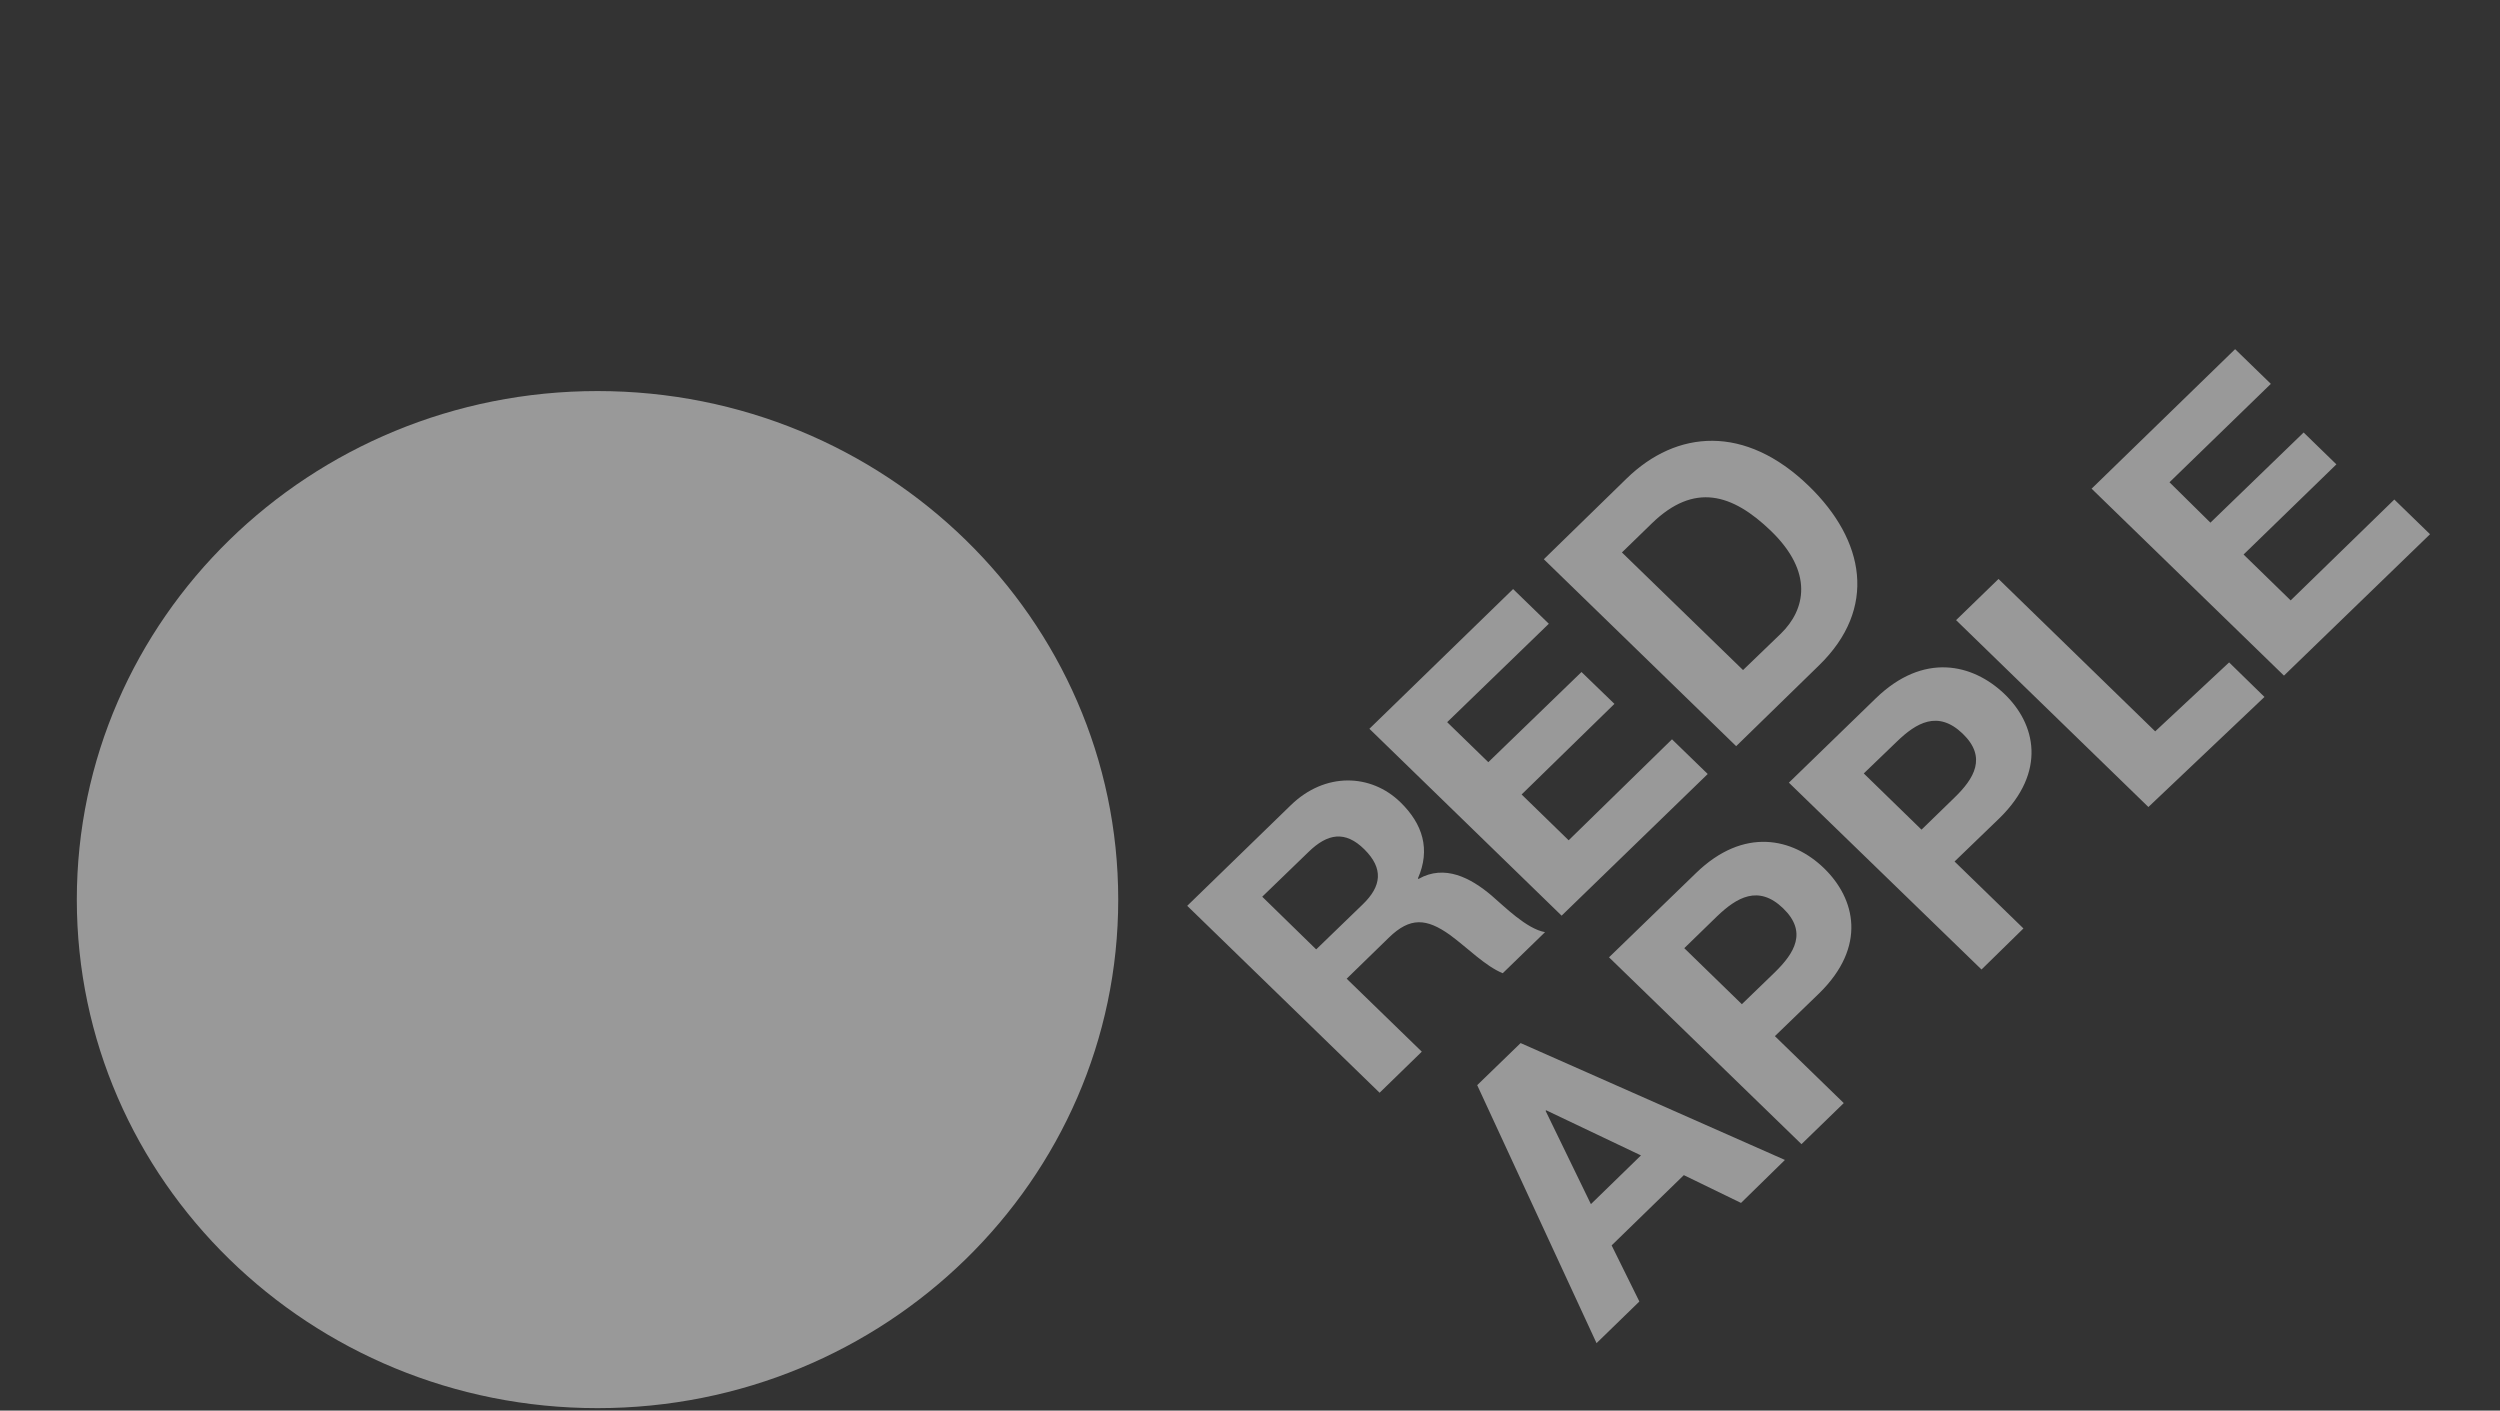 <?xml version="1.0" encoding="UTF-8"?> <svg xmlns="http://www.w3.org/2000/svg" width="358" height="202" viewBox="0 0 358 202" fill="none"><rect x="0" y="0" width="358" height="202" fill="#333333" stroke="none"/><path opacity="0.5" d="M170 129.723L184.841 115.306C189.769 110.513 196.325 110.8 200.515 114.857C203.752 117.993 204.867 121.644 203.045 125.786L203.126 125.867C206.87 123.728 210.609 125.717 213.577 128.229C215.438 129.817 218.594 133.009 221.248 133.484L215.193 139.364C212.719 138.371 210.146 135.722 207.646 133.891C204.284 131.49 201.93 131.298 198.881 134.272L192.843 140.151L203.602 150.601L197.56 156.481L170.021 129.723H170ZM188.504 135.928L195.142 129.509C197.847 126.903 198.143 124.374 195.386 121.635C192.629 118.896 190.094 119.354 187.389 121.99L180.75 128.409L188.469 135.945L188.504 135.928ZM196.094 104.364L216.677 84.354L221.793 89.322L207.234 103.414L213.126 109.144L226.471 96.233L231.188 100.795L217.895 113.77L224.631 120.33L239.43 105.87L244.546 110.838L223.624 131.122L196.102 104.364H196.128H196.094ZM221.085 80.075L232.933 68.521C240.09 61.554 249.897 60.728 259.053 69.621C267.029 77.37 268.89 87.118 260.468 95.296L248.62 106.85L221.085 80.092V80.075ZM249.584 95.972L255.022 90.734C258.534 87.311 259.739 81.975 253.62 76.044C248.045 70.656 242.603 69.081 236.574 74.918L232.26 79.112L249.623 95.972H249.584ZM211.535 155.394L217.753 149.369L255.601 166.105L249.314 172.259L241.124 168.279L230.785 178.34L234.756 186.376L228.624 192.337L211.535 155.394ZM227.83 172.421L234.987 165.455L221.411 158.993L221.33 159.074L227.792 172.379L227.83 172.421ZM230.403 137.096L242.865 125.024C249.726 118.361 256.754 120.005 261.218 124.348C265.682 128.692 267.355 135.521 260.524 142.227L254.164 148.376L264.027 157.962L257.972 163.842L230.408 137.083H230.369L230.403 137.096ZM249.434 143.802L254.151 139.24C256.956 136.497 258.868 133.459 255.335 130.061C251.801 126.663 248.697 128.516 245.879 131.216L241.188 135.778L249.434 143.802ZM256.158 112.088L268.594 100.02C275.455 93.353 282.483 95.052 286.999 99.34C291.514 103.628 293.135 110.513 286.308 117.18L279.893 123.368L289.756 132.954L283.753 138.833L256.167 112.075L256.158 112.088ZM275.176 118.794L279.868 114.232C282.685 111.506 284.585 108.451 281.051 105.057C277.518 101.664 274.413 103.495 271.617 106.208L266.892 110.757L275.133 118.781H275.176V118.794ZM299.486 70.01L320.069 50L325.185 54.968L310.67 69.06L316.532 74.845L329.881 61.935L334.572 66.497L321.279 79.407L328.024 85.976L342.865 71.533L347.981 76.501L327.063 96.747L299.529 69.989H299.473L299.486 70.01ZM319.212 94.855L308.624 104.732L286.188 82.908L280.112 88.804L307.651 115.563L324.272 99.802L319.186 94.834L319.212 94.855Z" fill="white"></path><path opacity="0.5" d="M11 128.82C11 88.608 44.401 56 85.567 56C126.747 56 160.13 88.608 160.13 128.82C160.13 169.033 126.751 201.645 85.567 201.645C44.383 201.645 11 169.033 11 128.82Z" fill="white"></path></svg> 